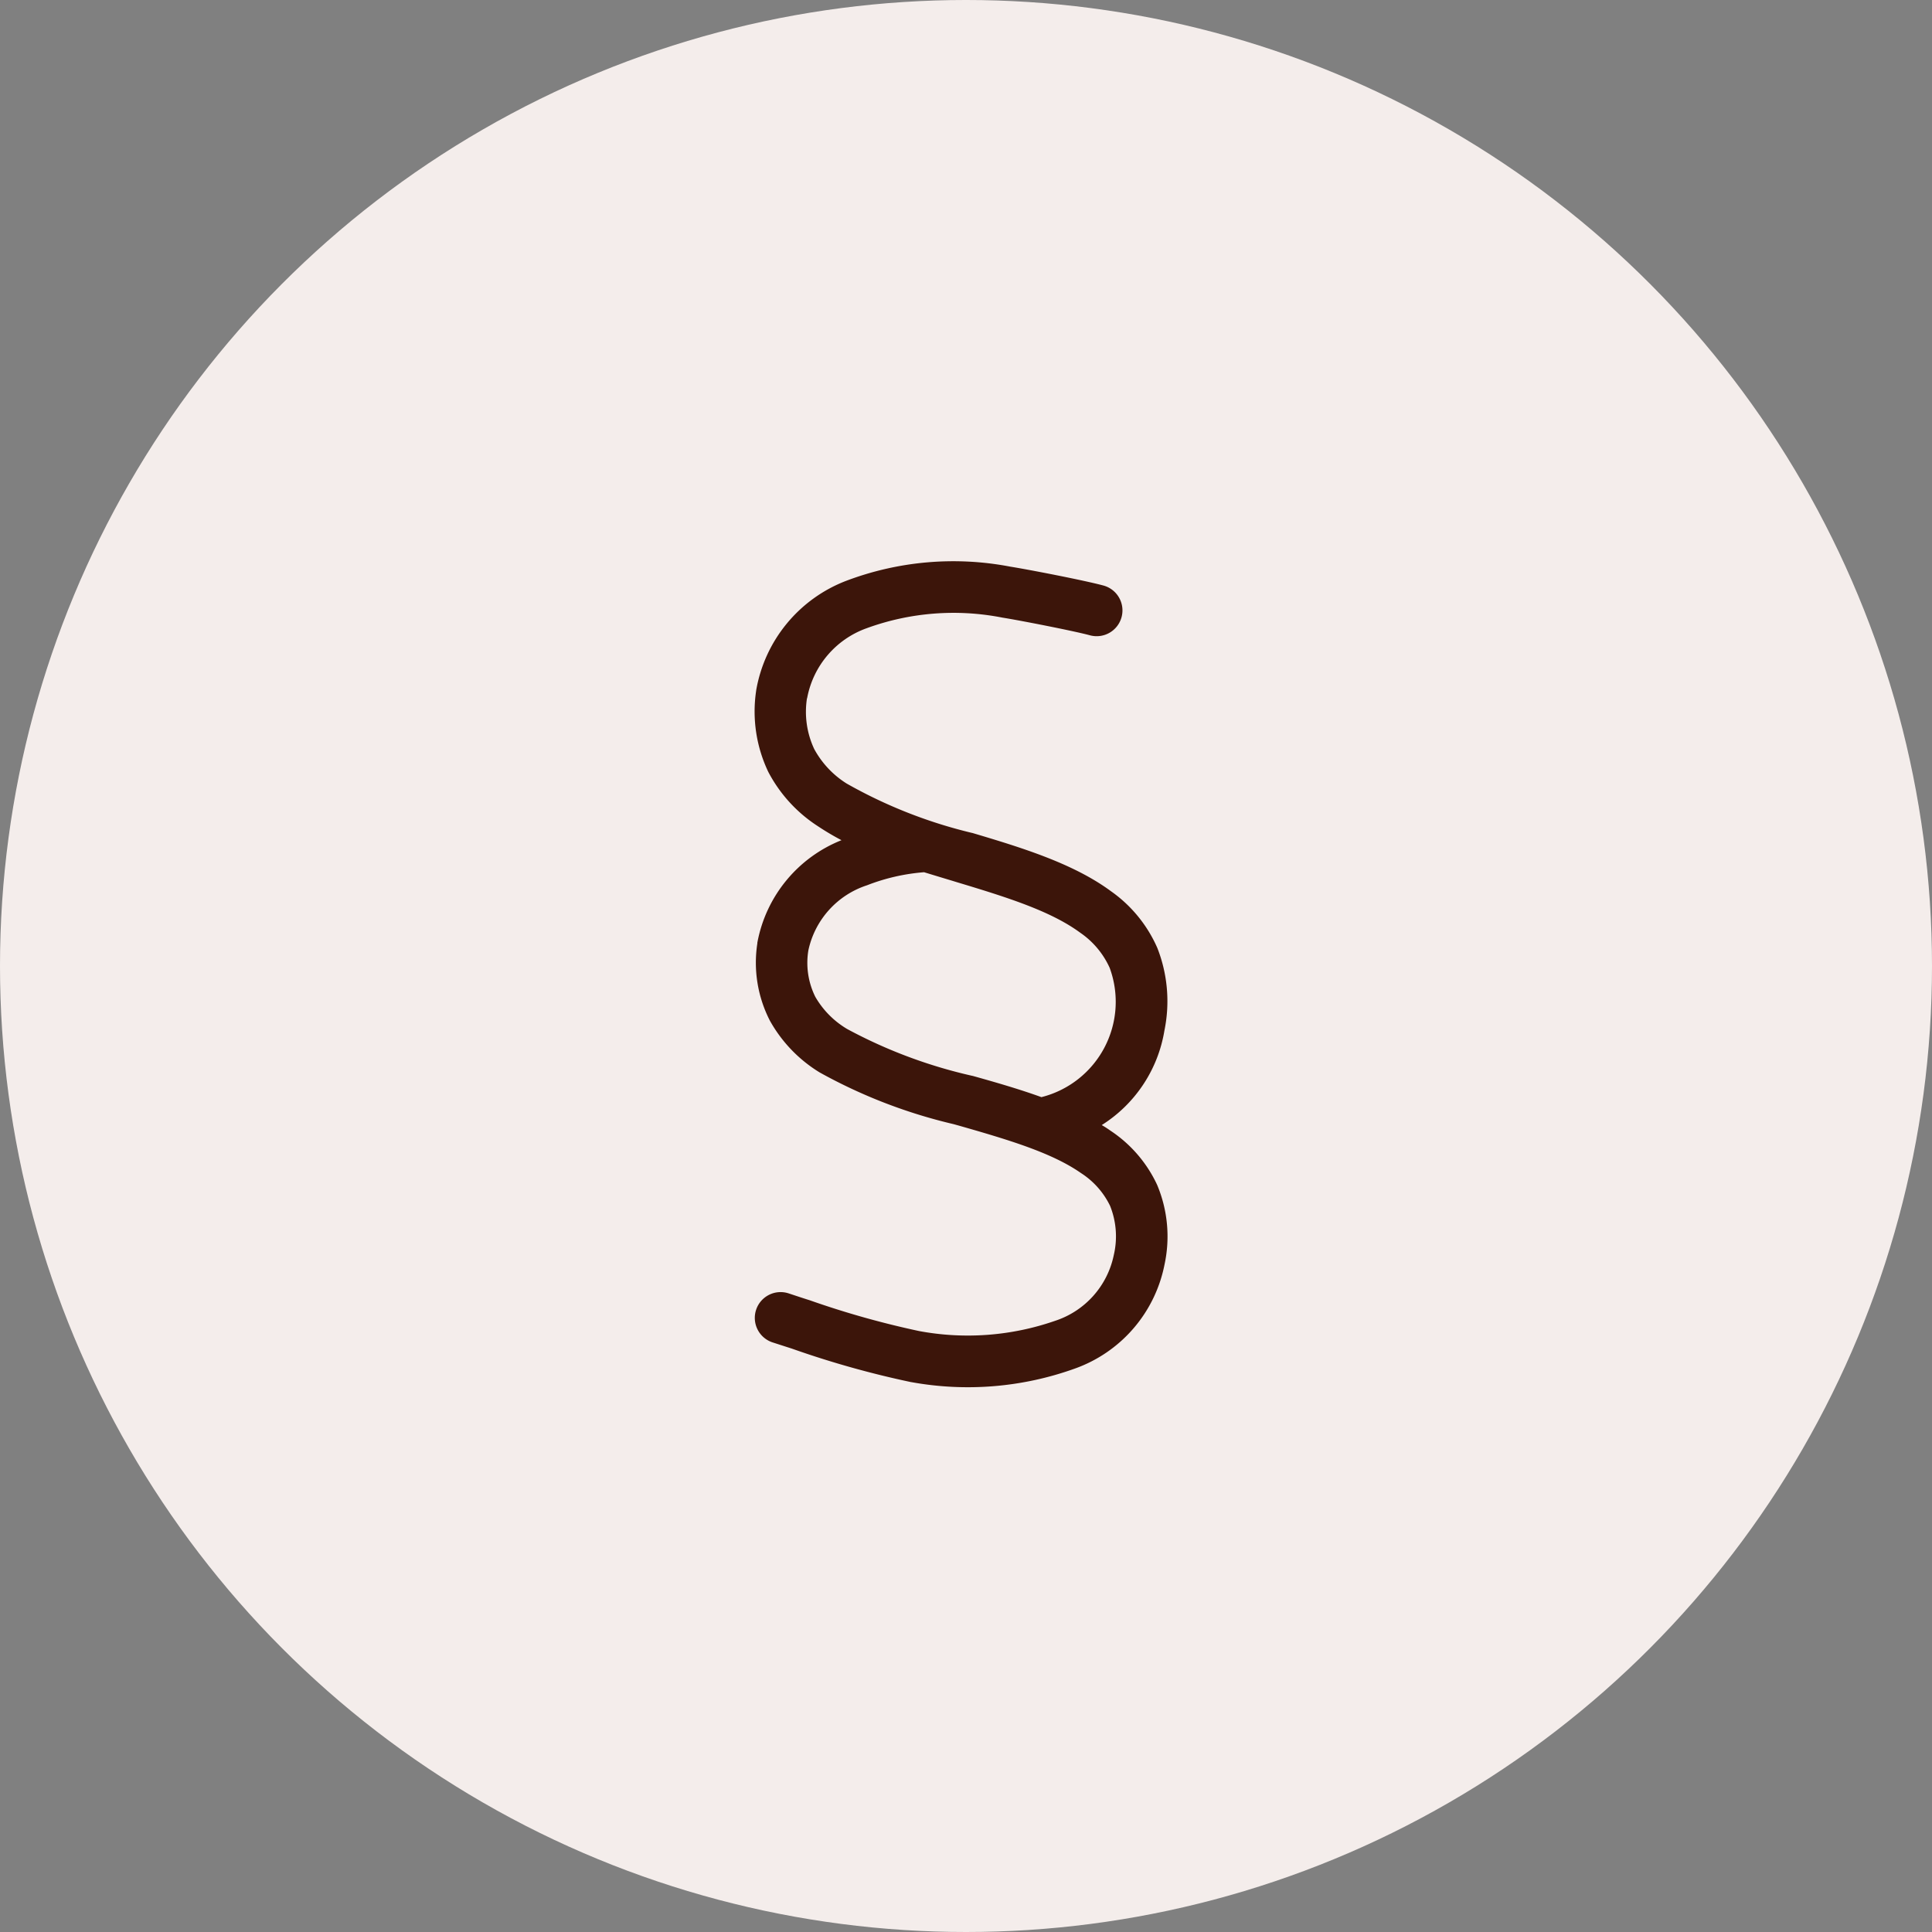 <svg xmlns="http://www.w3.org/2000/svg" width="110.06" height="110.06" viewBox="0 0 110.06 110.06">
  <rect x="0" y="0" width="110.06" height="110.06" fill="#808080" stroke="none"/>
  <g id="Group_40" data-name="Group 40" transform="translate(-155 -176)">
    <circle id="Ellipse_1" data-name="Ellipse 1" cx="55.03" cy="55.03" r="55.03" transform="translate(155 176)" fill="#f4edeb"/>
    <path id="section-light" d="M3.017,7.777A5.243,5.243,0,0,1,6.4,3.793a14.42,14.42,0,0,1,7.748-.606c.982.156,3.993.744,4.957,1a1.469,1.469,0,1,0,.762-2.837c-1.1-.294-4.223-.9-5.26-1.065a17.24,17.24,0,0,0-9.373.808A8.169,8.169,0,0,0,.116,7.318c0,.028-.009.055-.009.073a7.982,7.982,0,0,0,.7,4.59,8.222,8.222,0,0,0,2.818,3.084,14.917,14.917,0,0,0,1.349.8A7.812,7.812,0,0,0,.19,21.657a.254.254,0,0,0-.009.083A7.221,7.221,0,0,0,.9,26.155a8.04,8.04,0,0,0,2.827,2.938,29.609,29.609,0,0,0,7.628,2.947l.3.083c2.827.808,5.3,1.542,6.967,2.708a4.607,4.607,0,0,1,1.652,1.863,4.657,4.657,0,0,1,.211,2.809,5,5,0,0,1-3.351,3.745,15.132,15.132,0,0,1-7.748.578,50.589,50.589,0,0,1-6.224-1.753h0c-.441-.138-.845-.275-1.212-.395a1.469,1.469,0,0,0-.89,2.8c.312.1.679.22,1.083.349a53.519,53.519,0,0,0,6.793,1.909h.009a18.005,18.005,0,0,0,9.3-.762,7.911,7.911,0,0,0,5.132-5.939,7.58,7.58,0,0,0-.422-4.535A7.488,7.488,0,0,0,20.3,32.415c-.156-.11-.321-.22-.5-.321a7.871,7.871,0,0,0,3.571-5.389A8.3,8.3,0,0,0,22.965,22a7.753,7.753,0,0,0-2.644-3.231c-2.166-1.6-5.177-2.506-7.885-3.314l-.046-.009a27.4,27.4,0,0,1-7.124-2.809,5.314,5.314,0,0,1-1.845-1.964,5,5,0,0,1-.413-2.892ZM16.374,30.506c-1.294-.468-2.644-.854-3.92-1.212l-.046-.009h0A27.933,27.933,0,0,1,5.3,26.623a5.081,5.081,0,0,1-1.818-1.836,4.356,4.356,0,0,1-.395-2.644,5,5,0,0,1,3.341-3.709,11.355,11.355,0,0,1,3.25-.744c.542.165,1.083.33,1.606.487h0l.3.092c2.837.854,5.315,1.634,6.986,2.864a4.841,4.841,0,0,1,1.68,2A5.6,5.6,0,0,1,16.374,30.5Z" transform="translate(197.963 207.998)" fill="#3c150a"/>
  </g>
</svg>
